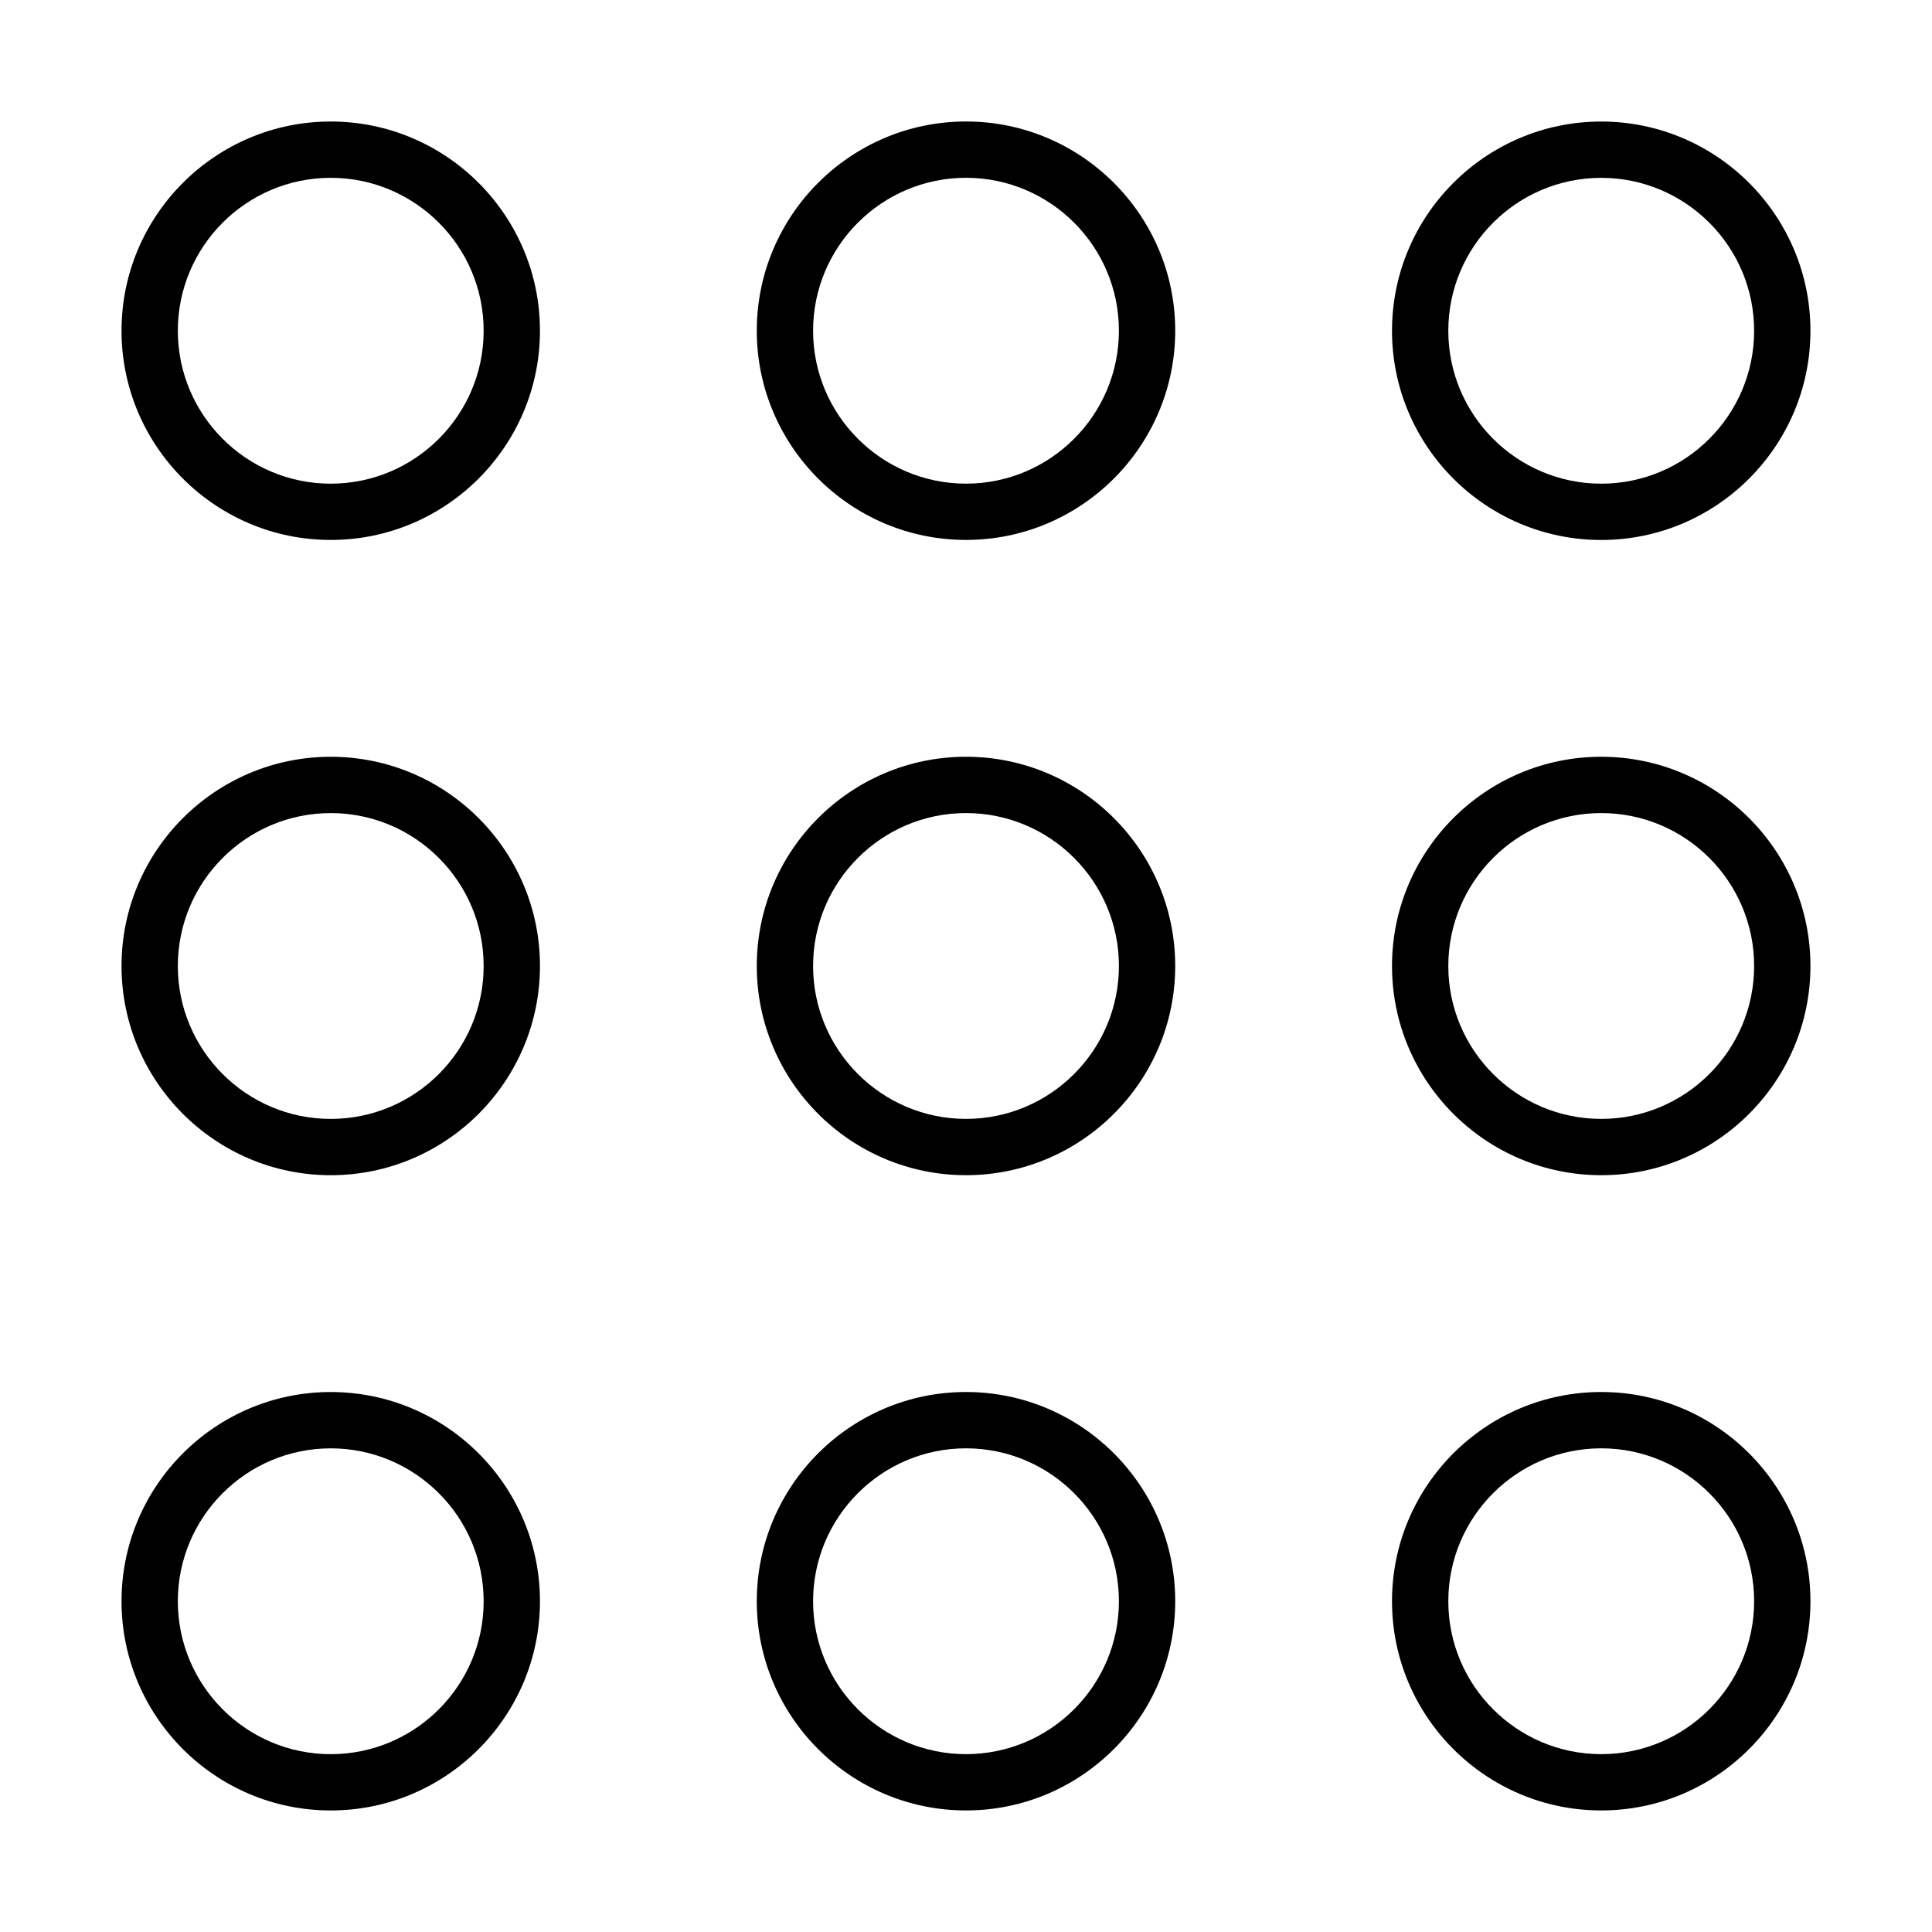 <?xml version="1.0" encoding="UTF-8"?>
<!-- Uploaded to: SVG Repo, www.svgrepo.com, Generator: SVG Repo Mixer Tools -->
<svg fill="#000000" width="800px" height="800px" version="1.1" viewBox="144 144 512 512" xmlns="http://www.w3.org/2000/svg">
 <path d="m568.34 287.1c30.574 0 55.445-24.875 55.445-55.445 0-30.57-24.875-55.445-55.445-55.445-30.574 0-55.445 24.875-55.445 55.445 0 30.57 24.871 55.445 55.445 55.445zm0-95.969c22.348 0 40.523 18.18 40.523 40.523 0 22.348-18.18 40.523-40.523 40.523-22.348 0-40.523-18.18-40.523-40.523 0-22.348 18.18-40.523 40.523-40.523zm-336.69 321.77c-30.574 0-55.445 24.871-55.445 55.445s24.875 55.445 55.445 55.445c30.57 0 55.445-24.875 55.445-55.445 0-30.574-24.871-55.445-55.445-55.445zm0 95.973c-22.348 0-40.523-18.18-40.523-40.523 0-22.348 18.18-40.523 40.523-40.523 22.348 0 40.523 18.18 40.523 40.523 0.008 22.344-18.176 40.523-40.523 40.523zm0-264.32c-30.574 0-55.445 24.875-55.445 55.445s24.875 55.445 55.445 55.445c30.57 0 55.445-24.871 55.445-55.445 0-30.578-24.871-55.445-55.445-55.445zm0 95.969c-22.348 0-40.523-18.18-40.523-40.523 0-22.348 18.18-40.523 40.523-40.523 22.348 0 40.523 18.18 40.523 40.523 0.004 22.344-18.176 40.523-40.523 40.523zm0-264.32c-30.574 0-55.445 24.875-55.445 55.445 0 30.57 24.875 55.445 55.445 55.445 30.57 0 55.445-24.875 55.445-55.445 0-30.57-24.871-55.445-55.445-55.445zm0 95.977c-22.348 0-40.523-18.18-40.523-40.523 0-22.348 18.176-40.531 40.523-40.531s40.523 18.18 40.523 40.523c0.004 22.348-18.176 40.531-40.523 40.531zm336.69 72.371c-30.574 0-55.445 24.875-55.445 55.445s24.875 55.445 55.445 55.445c30.574 0 55.445-24.875 55.445-55.445s-24.875-55.445-55.445-55.445zm0 95.969c-22.348 0-40.523-18.18-40.523-40.523 0-22.348 18.18-40.523 40.523-40.523 22.348 0 40.523 18.18 40.523 40.523 0.004 22.344-18.176 40.523-40.523 40.523zm-168.34 72.375c-30.574 0-55.445 24.871-55.445 55.445s24.871 55.445 55.445 55.445 55.445-24.875 55.445-55.445c0-30.574-24.871-55.445-55.445-55.445zm0 95.973c-22.348 0-40.523-18.18-40.523-40.523 0-22.348 18.18-40.523 40.523-40.523 22.348 0 40.523 18.18 40.523 40.523s-18.18 40.523-40.523 40.523zm168.34-95.973c-30.574 0-55.445 24.871-55.445 55.445s24.875 55.445 55.445 55.445c30.574 0 55.445-24.875 55.445-55.445 0-30.574-24.875-55.445-55.445-55.445zm0 95.973c-22.348 0-40.523-18.18-40.523-40.523 0-22.348 18.18-40.523 40.523-40.523 22.348 0 40.523 18.18 40.523 40.523 0.004 22.344-18.176 40.523-40.523 40.523zm-168.34-264.32c-30.574 0-55.445 24.875-55.445 55.445 0 30.566 24.867 55.445 55.445 55.445 30.574 0 55.445-24.875 55.445-55.445s-24.871-55.445-55.445-55.445zm0 95.969c-22.348 0-40.523-18.18-40.523-40.523 0-22.348 18.18-40.523 40.523-40.523 22.348 0 40.523 18.18 40.523 40.523s-18.18 40.523-40.523 40.523zm0-264.32c-30.574 0-55.445 24.875-55.445 55.445 0 30.57 24.867 55.445 55.445 55.445 30.574 0 55.445-24.875 55.445-55.445 0-30.57-24.871-55.445-55.445-55.445zm0 95.977c-22.348 0-40.523-18.18-40.523-40.523-0.004-22.348 18.176-40.531 40.523-40.531s40.523 18.18 40.523 40.523c0 22.348-18.18 40.531-40.523 40.531z"/>
</svg>